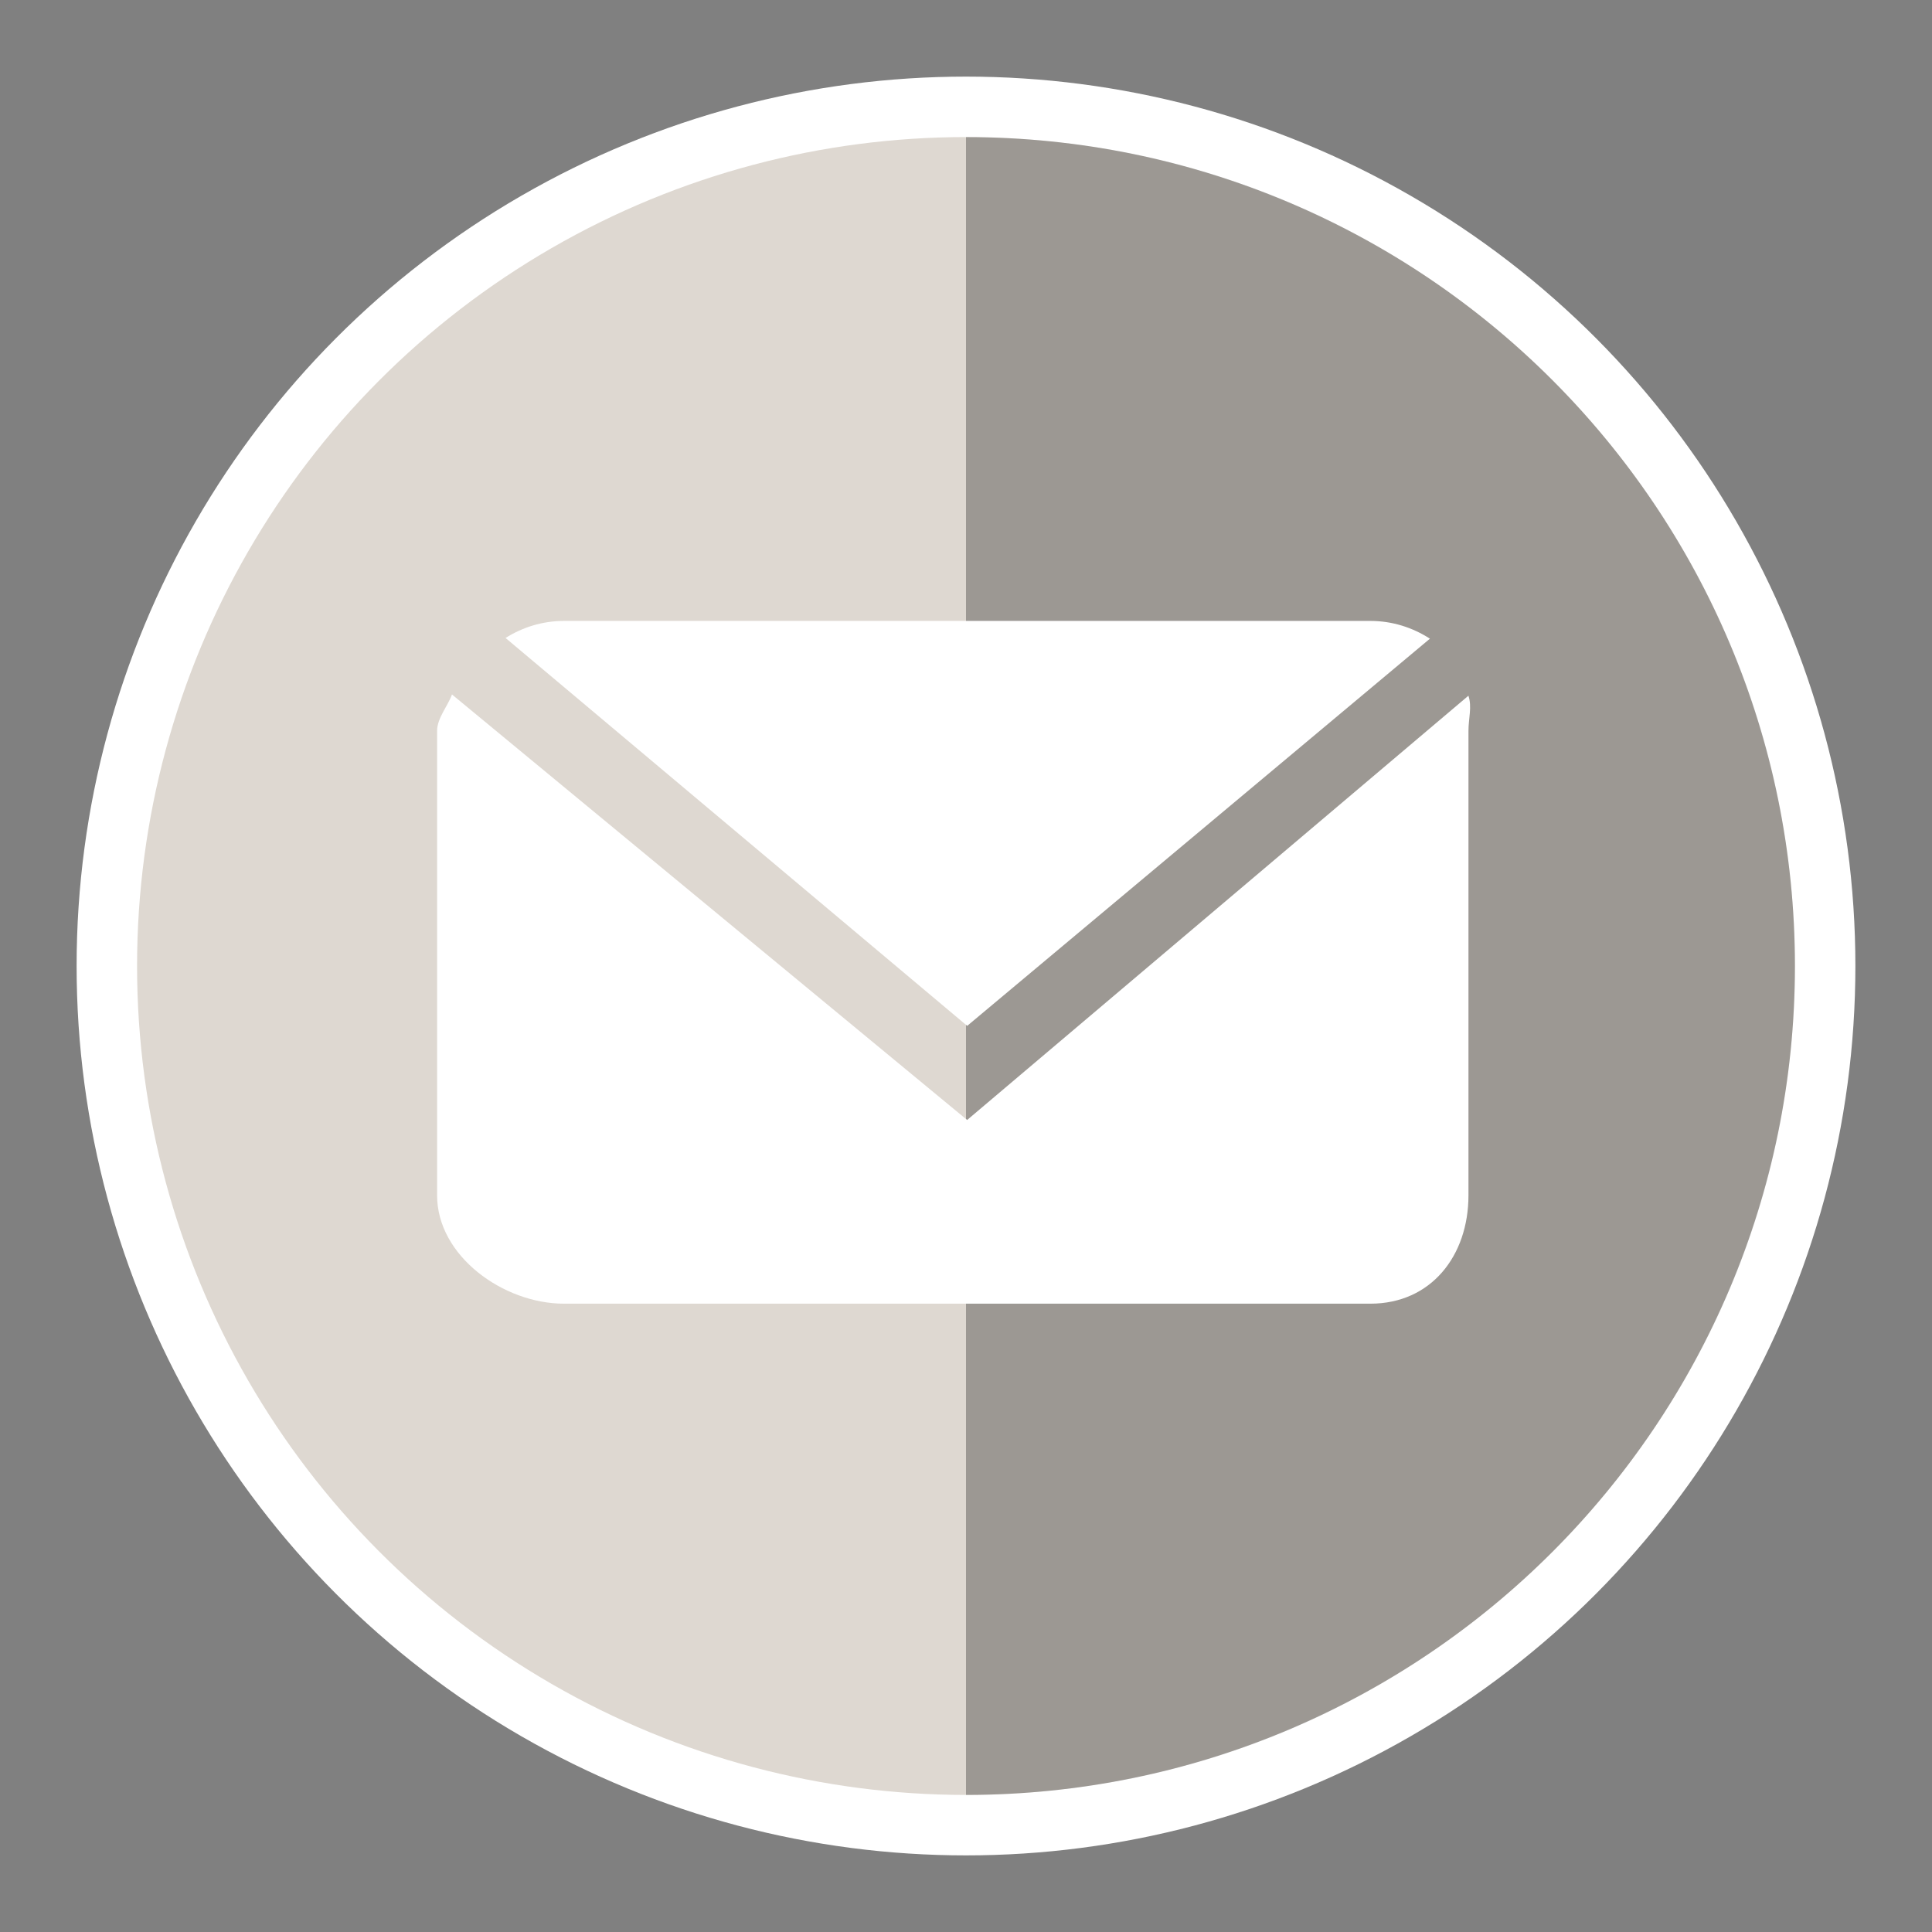 <?xml version="1.0" encoding="utf-8"?>
<!-- Generator: Adobe Illustrator 16.0.0, SVG Export Plug-In . SVG Version: 6.00 Build 0)  -->
<!DOCTYPE svg PUBLIC "-//W3C//DTD SVG 1.1//EN" "http://www.w3.org/Graphics/SVG/1.1/DTD/svg11.dtd">
<svg version="1.1" id="Layer_1" xmlns="http://www.w3.org/2000/svg" xmlns:xlink="http://www.w3.org/1999/xlink" x="0px" y="0px"
	 width="133px" height="133px" viewBox="0 0 133 133" enable-background="new 0 0 133 133" xml:space="preserve">
<rect x="0" y="0" width="133" height="133" fill="#808080" stroke="none"/>
<g>
	<circle fill="#FFFFFF" cx="66.5" cy="66.5" r="61.226"/>
	<g>
		<g>
			<circle fill="#DED8D1" cx="66.5" cy="66.5" r="57.064"/>
			<path opacity="0.3" d="M66.5,9.438c31.516,0,57.064,25.547,57.064,57.063S98.016,123.564,66.5,123.564"/>
		</g>
		<path fill="#FFFFFF" d="M66.578,77.1L31.114,47.807c-0.276,0.783-1.024,1.625-1.024,2.504v31.977c0,4.172,4.56,7.458,8.731,7.458
			h55.518c4.169,0,6.751-3.286,6.751-7.458V50.311c0-0.846,0.255-1.656-0.003-2.418L66.578,77.1z"/>
		<path fill="#FFFFFF" d="M66.582,70.621l31.854-26.654c-1.181-0.764-2.587-1.222-4.097-1.222H38.821
			c-1.479,0-2.853,0.438-4.019,1.173L66.582,70.621z"/>
	</g>
</g>
</svg>
